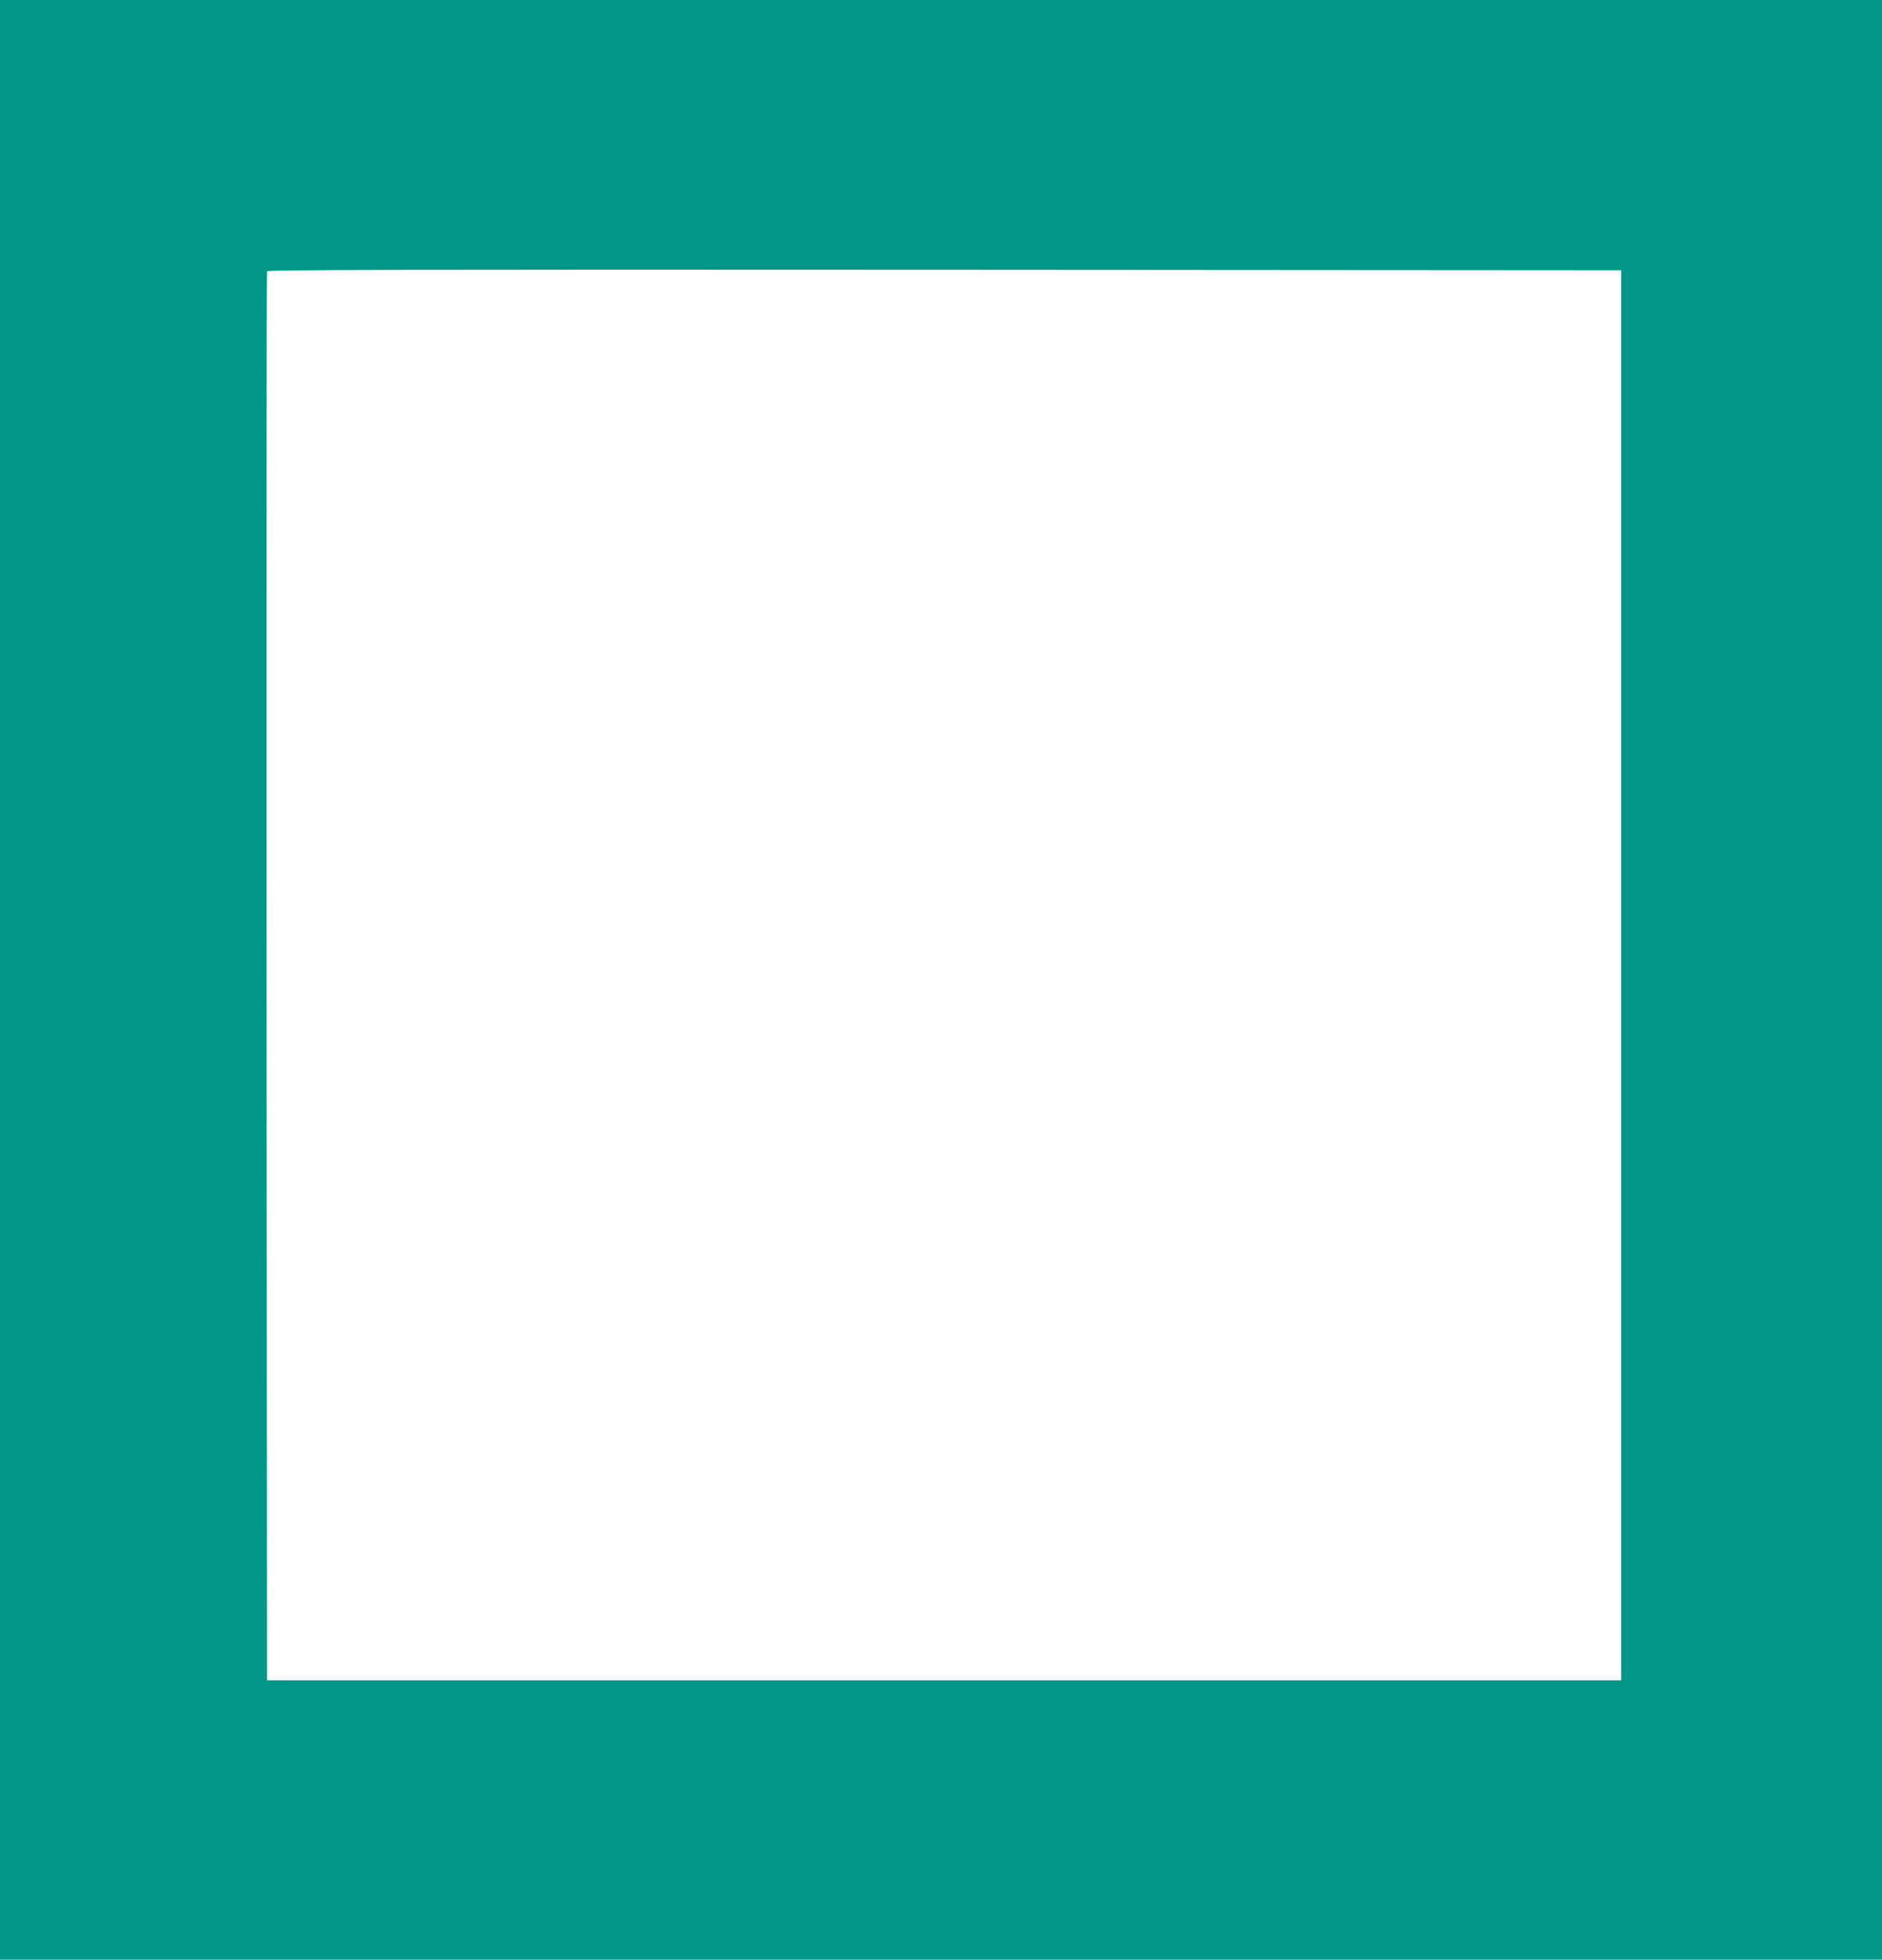 <?xml version="1.0" standalone="no"?>
<!DOCTYPE svg PUBLIC "-//W3C//DTD SVG 20010904//EN"
 "http://www.w3.org/TR/2001/REC-SVG-20010904/DTD/svg10.dtd">
<svg version="1.0" xmlns="http://www.w3.org/2000/svg"
 width="1230pt" height="1280pt" viewBox="0 0 1230 1280"
 preserveAspectRatio="xMidYMid meet">
<g transform="translate(0,1280) scale(0.1,-0.1)"
fill="#009688" stroke="none">
<path d="M0 6400 l0 -6400 6150 0 6150 0 0 6400 0 6400 -6150 0 -6150 0 0
-6400z m10595 30 l0 -4605 -4425 0 -4425 0 -3 4595 c-1 2527 0 4601 3 4608 3
10 894 12 4427 10 l4423 -3 0 -4605z"/>
</g>
</svg>
